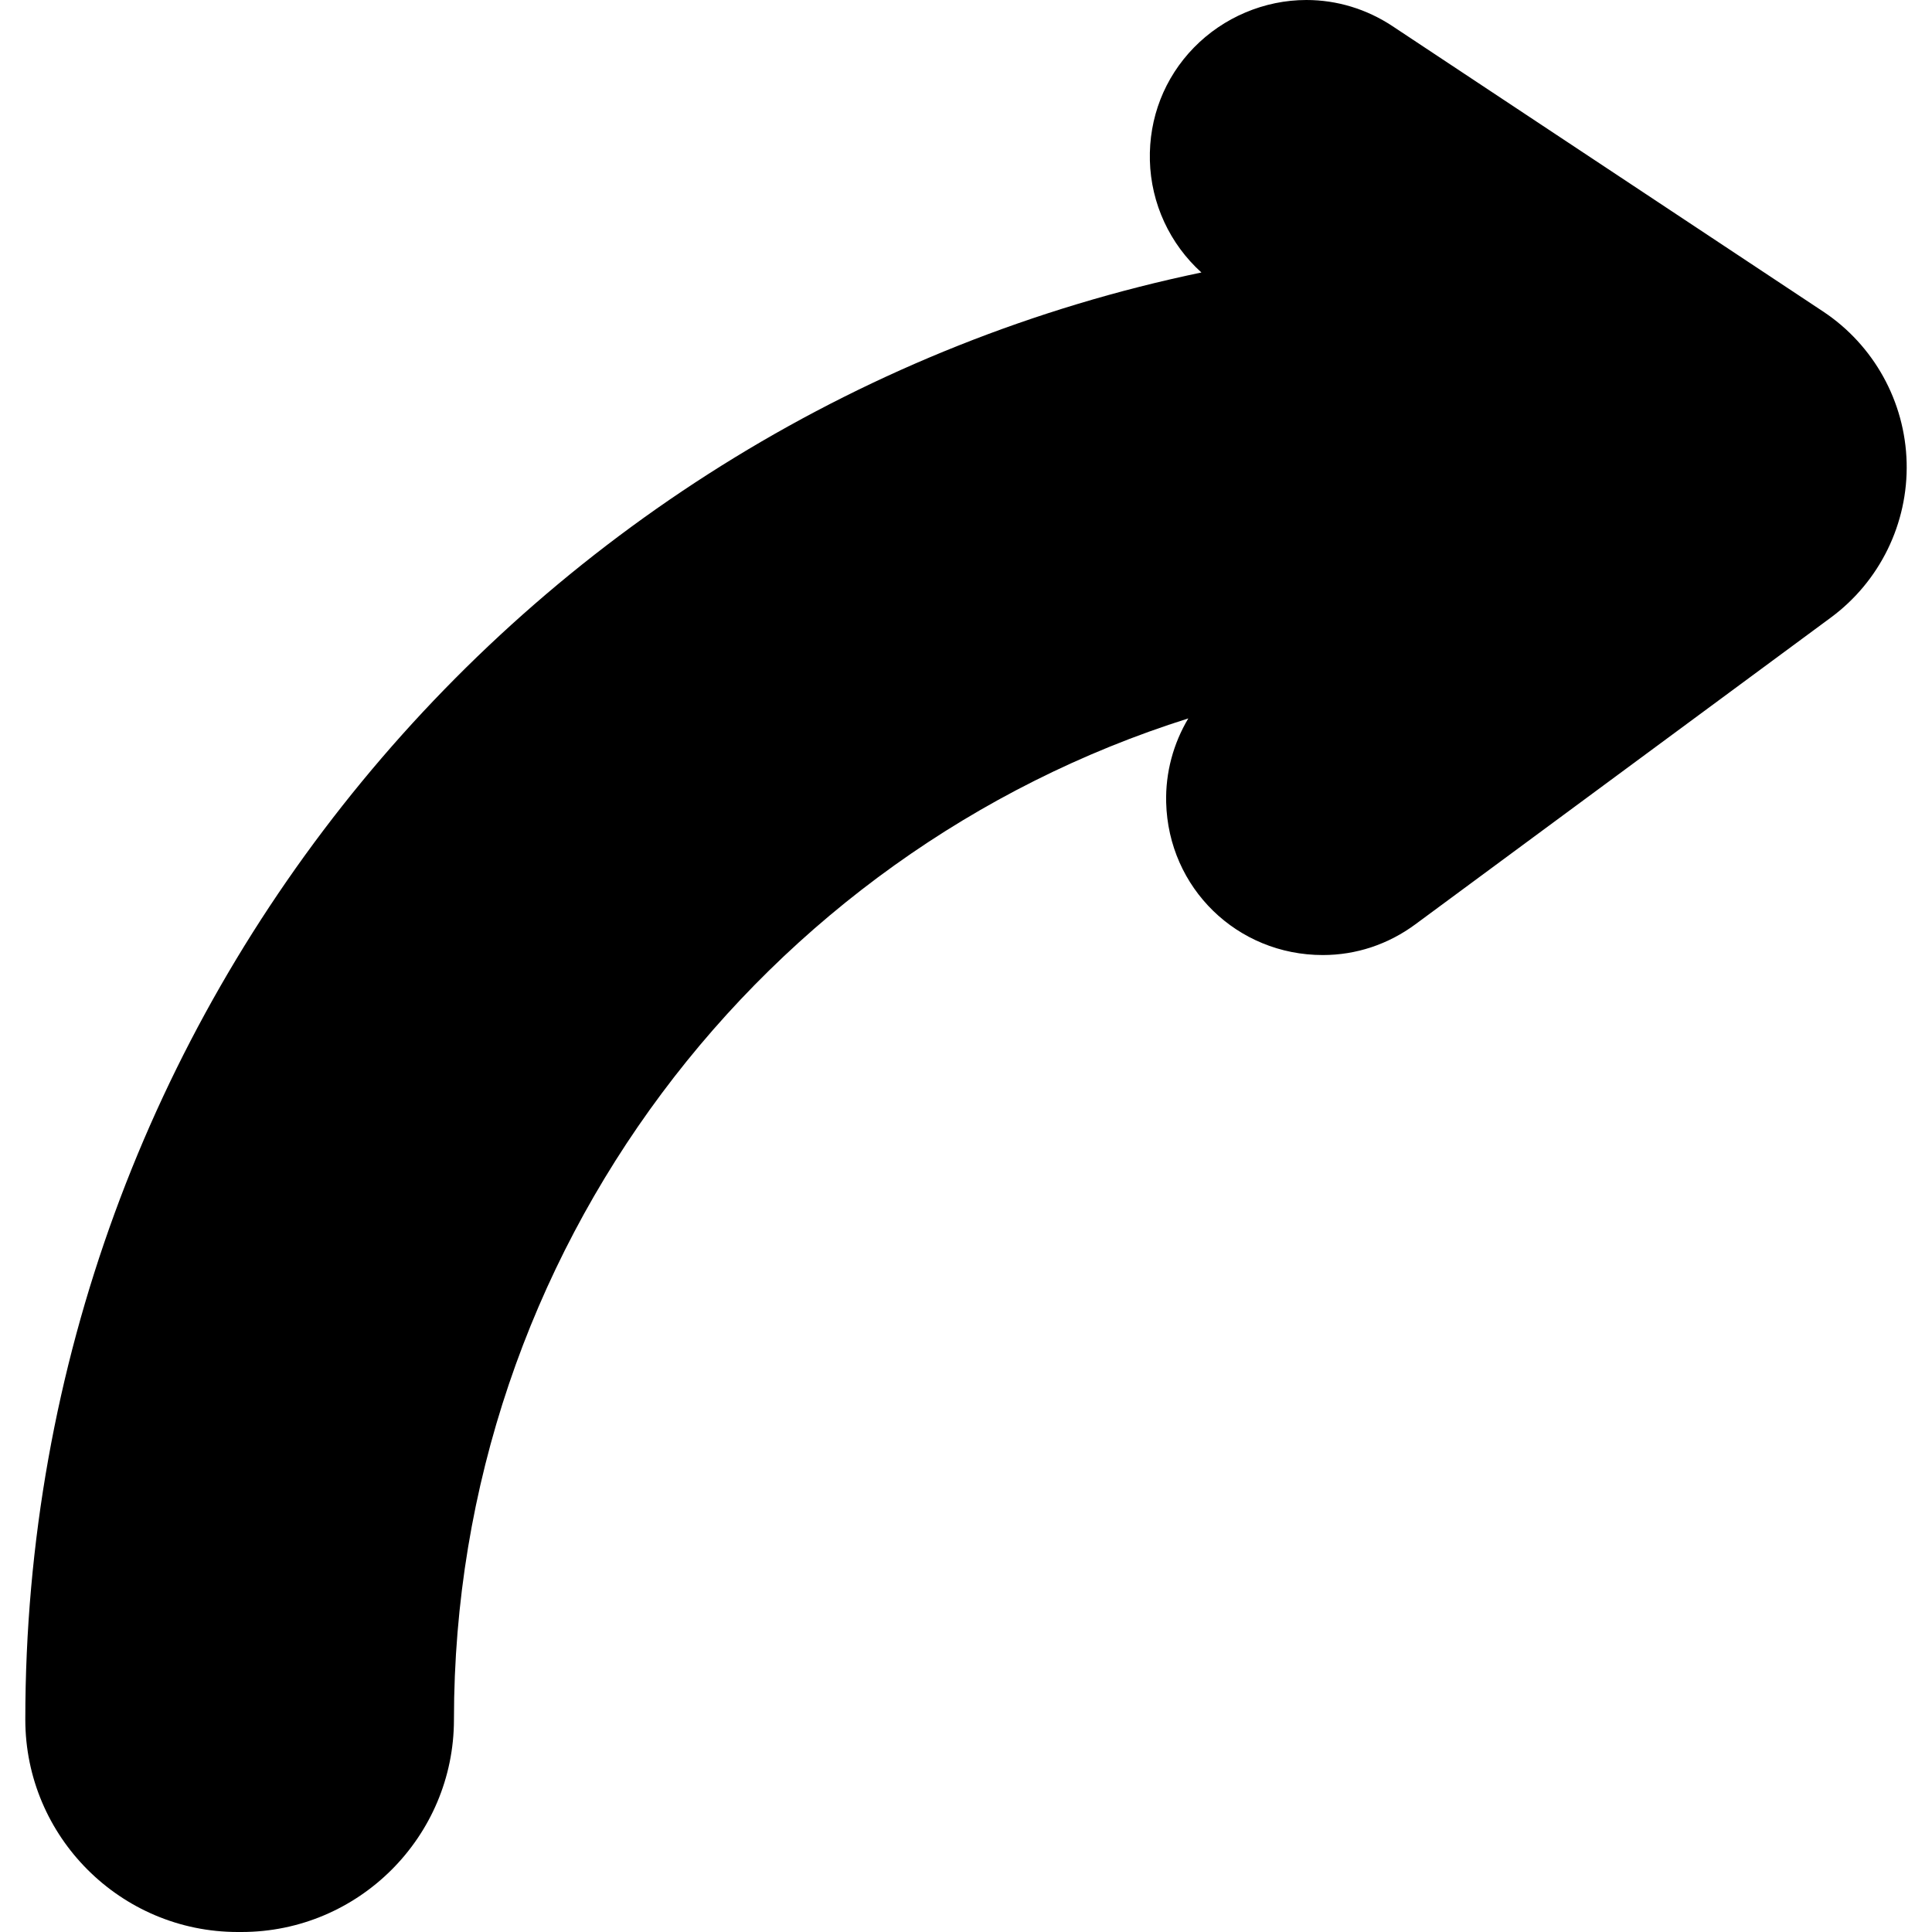 <?xml version="1.0" encoding="iso-8859-1"?>
<!-- Generator: Adobe Illustrator 17.1.0, SVG Export Plug-In . SVG Version: 6.00 Build 0)  -->
<!DOCTYPE svg PUBLIC "-//W3C//DTD SVG 1.1//EN" "http://www.w3.org/Graphics/SVG/1.1/DTD/svg11.dtd">
<svg version="1.1" id="Capa_1" xmlns="http://www.w3.org/2000/svg" xmlns:xlink="http://www.w3.org/1999/xlink" x="0px" y="0px"
	 viewBox="0 0 203.541 203.541" style="enable-background:new 0 0 203.541 203.541;" xml:space="preserve">
<path d="M192.061,32.813L146.708,2.758C143.986,0.954,140.848,0,137.634,0c-4.427,0-8.748,1.828-11.856,5.016
	c-3.104,3.184-4.75,7.406-4.636,11.894c0.116,4.541,2.11,8.797,5.429,11.797C55.912,43.436,2.666,106.194,2.666,181.159
	c0,12.342,10.04,22.382,22.382,22.382h0.395c12.342,0,22.382-10.04,22.382-22.382c0-49.404,32.571-91.341,77.367-105.473
	c-1.576,2.64-2.413,5.703-2.333,8.859c0.229,9.012,7.477,16.07,16.502,16.071c3.512,0,6.884-1.119,9.75-3.236l43.771-32.316
	c5.165-3.813,8.151-9.922,7.988-16.34C200.706,42.308,197.413,36.358,192.061,32.813z"/>
<g>
</g>
<g>
</g>
<g>
</g>
<g>
</g>
<g>
</g>
<g>
</g>
<g>
</g>
<g>
</g>
<g>
</g>
<g>
</g>
<g>
</g>
<g>
</g>
<g>
</g>
<g>
</g>
<g>
</g>
</svg>
